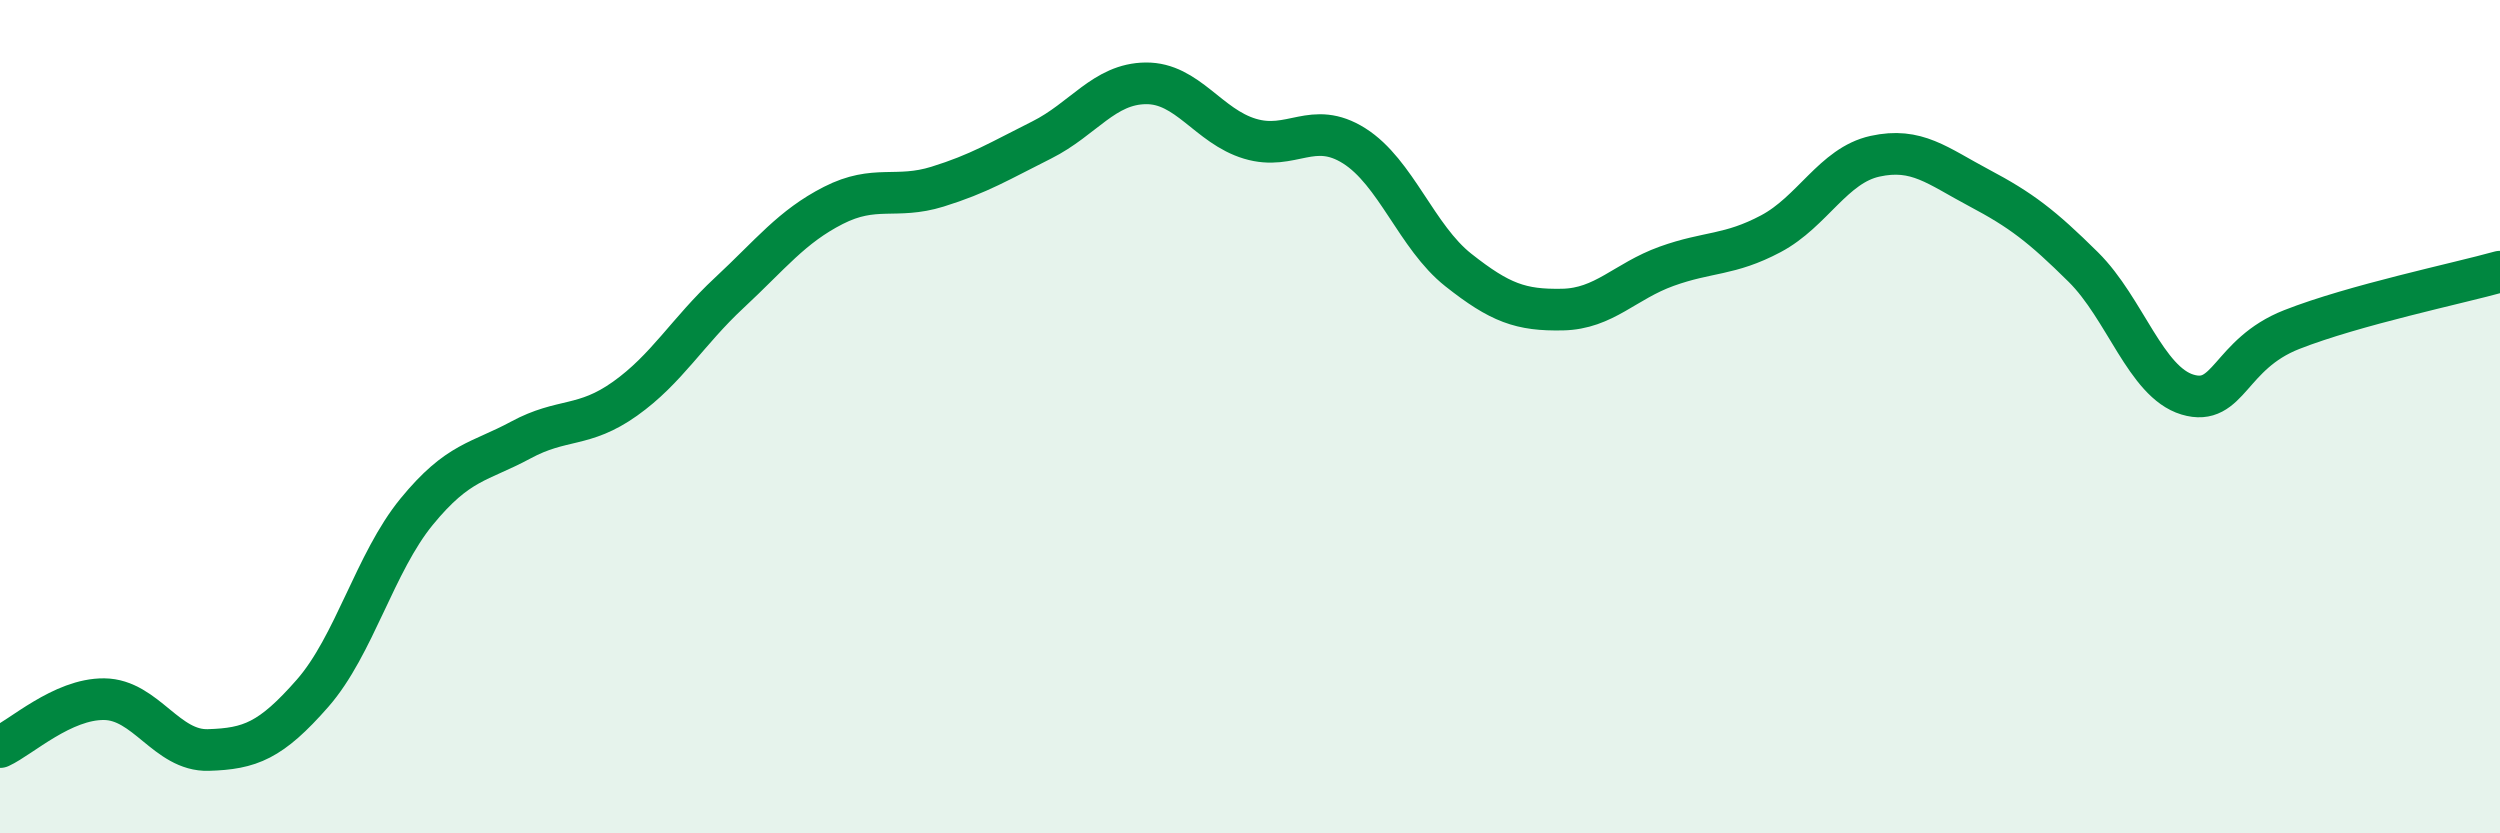 
    <svg width="60" height="20" viewBox="0 0 60 20" xmlns="http://www.w3.org/2000/svg">
      <path
        d="M 0,17.93 C 0.5,17.7 1.5,16.77 2.5,16.78 C 3.5,16.79 4,18.03 5,18 C 6,17.97 6.5,17.78 7.5,16.64 C 8.5,15.5 9,13.5 10,12.28 C 11,11.06 11.5,11.1 12.5,10.56 C 13.5,10.02 14,10.28 15,9.57 C 16,8.86 16.5,7.96 17.5,7.03 C 18.5,6.1 19,5.44 20,4.93 C 21,4.42 21.5,4.79 22.5,4.48 C 23.5,4.17 24,3.86 25,3.36 C 26,2.86 26.5,2.01 27.5,2 C 28.5,1.99 29,3.03 30,3.33 C 31,3.63 31.5,2.87 32.5,3.5 C 33.5,4.13 34,5.69 35,6.48 C 36,7.27 36.5,7.45 37.5,7.43 C 38.5,7.41 39,6.75 40,6.39 C 41,6.03 41.5,6.14 42.5,5.61 C 43.5,5.08 44,3.97 45,3.75 C 46,3.53 46.5,3.98 47.5,4.51 C 48.5,5.04 49,5.42 50,6.41 C 51,7.4 51.5,9.17 52.5,9.47 C 53.5,9.77 53.5,8.5 55,7.91 C 56.5,7.32 59,6.8 60,6.52L60 20L0 20Z"
        fill="#008740"
        opacity="0.1"
        stroke-linecap="round"
        stroke-linejoin="round"
      />
      <path
        d="M 0,17.93 C 0.5,17.7 1.5,16.77 2.5,16.78 C 3.5,16.79 4,18.03 5,18 C 6,17.97 6.5,17.78 7.5,16.64 C 8.5,15.5 9,13.5 10,12.28 C 11,11.06 11.5,11.1 12.5,10.56 C 13.5,10.02 14,10.28 15,9.57 C 16,8.86 16.5,7.96 17.5,7.03 C 18.5,6.1 19,5.44 20,4.93 C 21,4.42 21.5,4.79 22.5,4.48 C 23.5,4.17 24,3.86 25,3.36 C 26,2.86 26.5,2.01 27.5,2 C 28.5,1.99 29,3.03 30,3.33 C 31,3.63 31.5,2.87 32.5,3.5 C 33.5,4.13 34,5.69 35,6.48 C 36,7.27 36.5,7.45 37.5,7.43 C 38.5,7.41 39,6.75 40,6.39 C 41,6.03 41.5,6.14 42.5,5.61 C 43.5,5.08 44,3.97 45,3.75 C 46,3.53 46.5,3.98 47.5,4.51 C 48.5,5.04 49,5.42 50,6.41 C 51,7.4 51.5,9.17 52.5,9.47 C 53.5,9.77 53.5,8.5 55,7.91 C 56.5,7.32 59,6.8 60,6.52"
        stroke="#008740"
        stroke-width="1"
        fill="none"
        stroke-linecap="round"
        stroke-linejoin="round"
      />
    </svg>
  